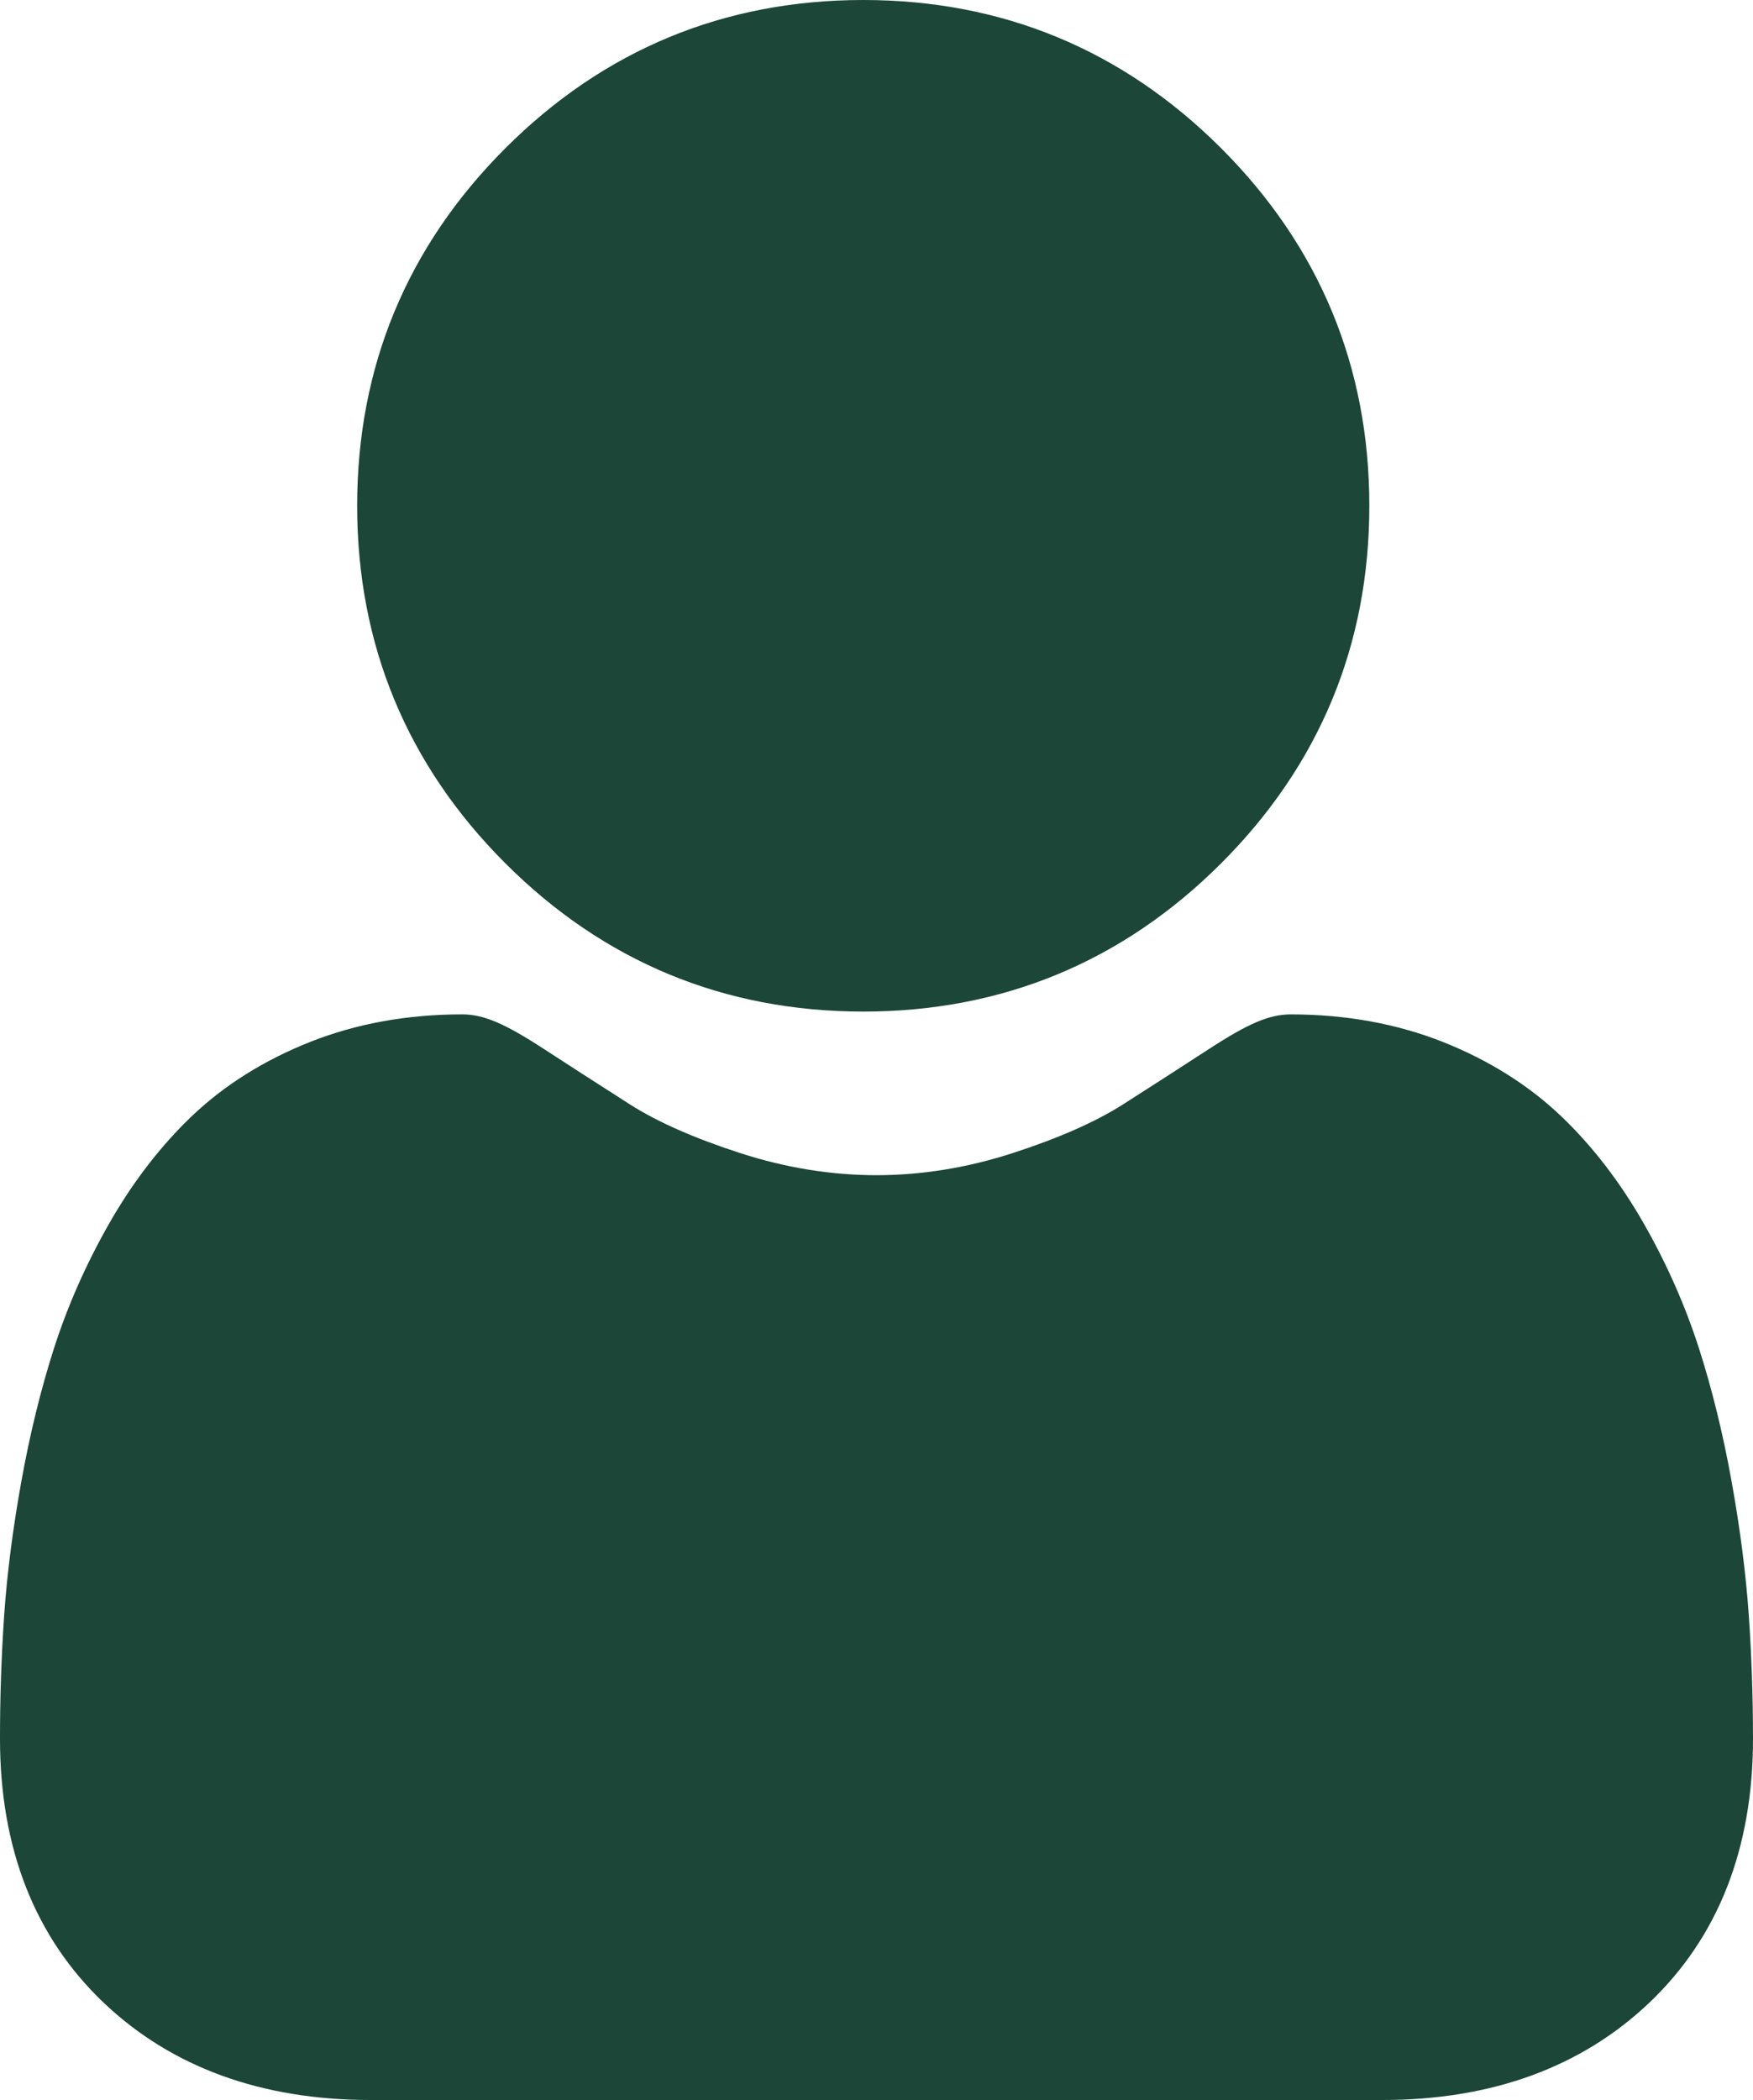 <?xml version="1.0" encoding="UTF-8"?> <svg xmlns="http://www.w3.org/2000/svg" width="167" height="200" viewBox="0 0 167 200" fill="none"><path d="M82.237 96.34C95.483 96.34 106.954 91.593 116.326 82.227C125.698 72.863 130.449 61.405 130.449 48.169C130.449 34.936 125.698 23.477 116.325 14.11C106.951 4.747 95.482 0 82.237 0C68.989 0 57.521 4.747 48.15 14.111C38.778 23.476 34.025 34.935 34.025 48.169C34.025 61.405 38.777 72.865 48.151 82.229C57.525 91.592 68.994 96.34 82.237 96.34ZM166.595 153.789C166.325 149.892 165.778 145.641 164.973 141.152C164.161 136.629 163.115 132.354 161.863 128.446C160.569 124.407 158.81 120.419 156.636 116.596C154.378 112.629 151.727 109.174 148.752 106.332C145.641 103.358 141.833 100.967 137.428 99.222C133.039 97.488 128.175 96.609 122.972 96.609C120.929 96.609 118.953 97.447 115.137 99.929C112.424 101.694 109.703 103.447 106.974 105.187C104.352 106.857 100.8 108.421 96.412 109.837C92.131 111.221 87.785 111.923 83.495 111.923C79.206 111.923 74.861 111.221 70.576 109.837C66.193 108.422 62.641 106.858 60.022 105.189C56.984 103.249 54.235 101.479 51.851 99.927C48.04 97.445 46.062 96.607 44.019 96.607C38.814 96.607 33.952 97.487 29.564 99.224C25.163 100.965 21.353 103.356 18.239 106.333C15.265 109.177 12.613 112.63 10.359 116.596C8.186 120.418 6.426 124.405 5.131 128.447C3.88 132.355 2.834 136.629 2.022 141.152C1.217 145.635 0.671 149.887 0.4 153.794C0.131 157.725 -0.003 161.664 3.65202e-05 165.604C3.65202e-05 176.044 3.322 184.495 9.872 190.729C16.341 196.88 24.9 200 35.309 200H131.691C142.1 200 150.656 196.881 157.127 190.729C163.678 184.5 167 176.047 167 165.602C166.998 161.573 166.863 157.598 166.595 153.789Z" fill="#1B4638"></path></svg> 